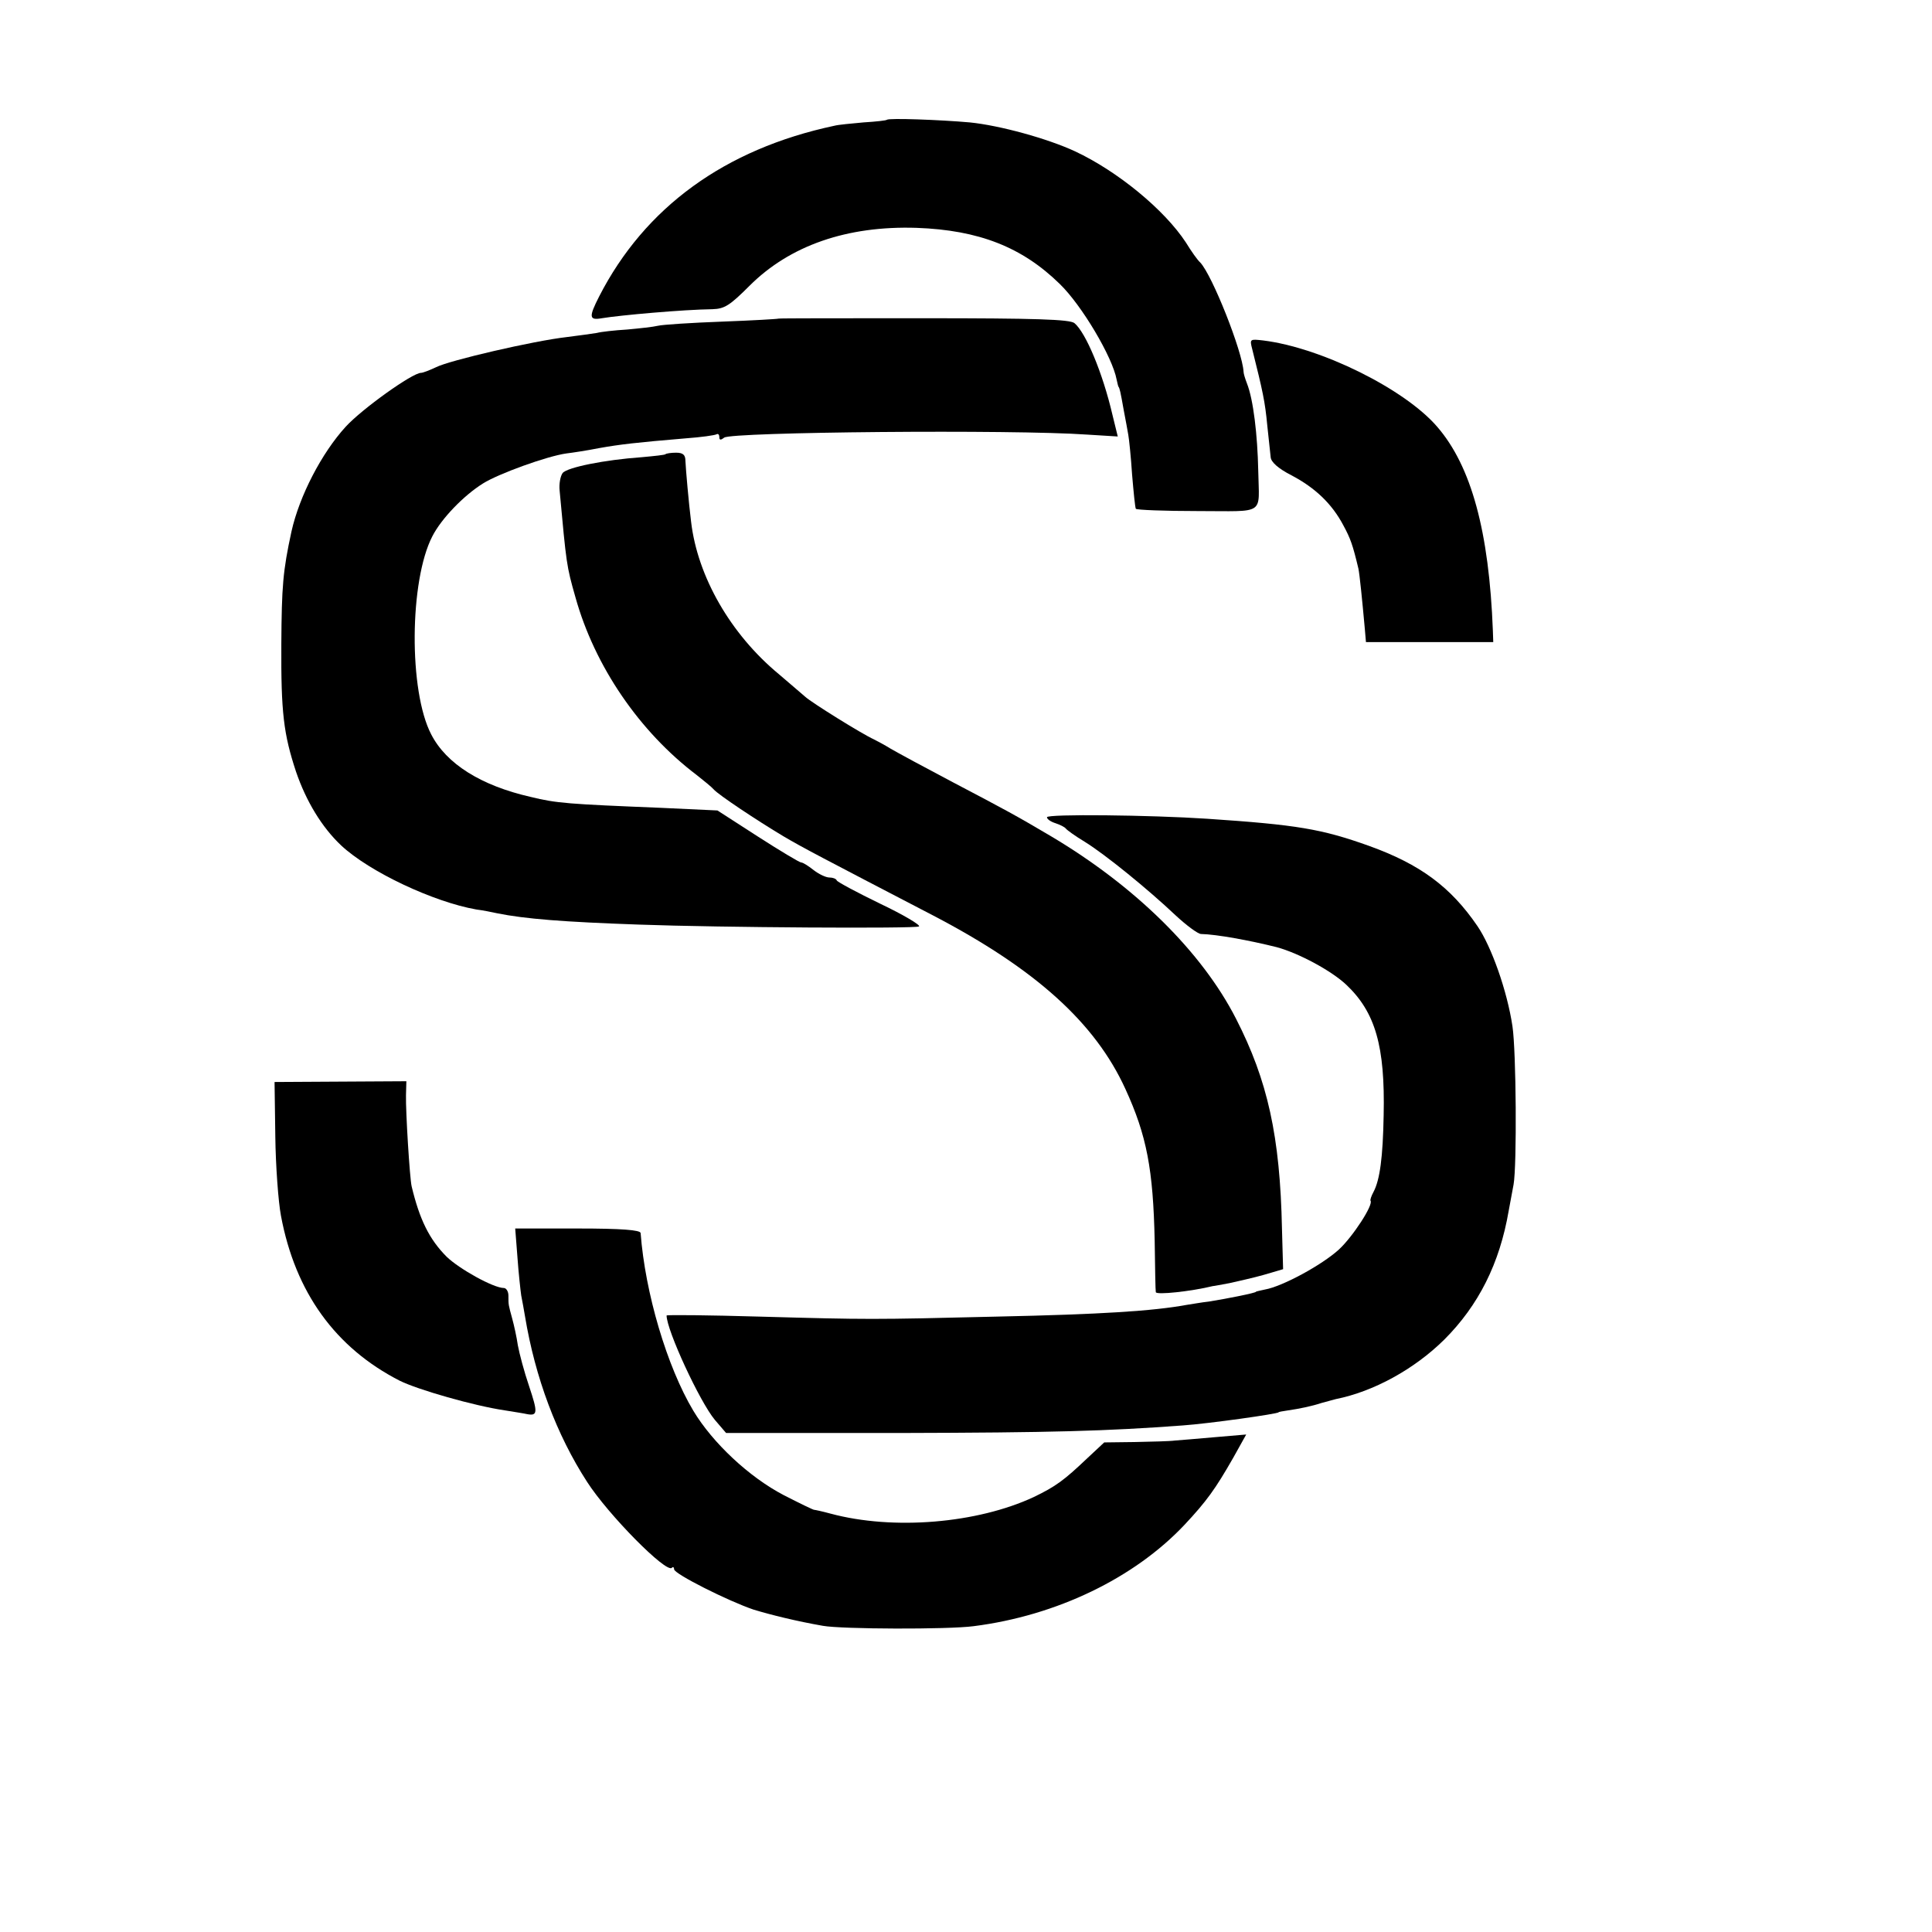<?xml version="1.0" standalone="no"?>
<!DOCTYPE svg PUBLIC "-//W3C//DTD SVG 20010904//EN"
 "http://www.w3.org/TR/2001/REC-SVG-20010904/DTD/svg10.dtd">
<svg version="1.0" xmlns="http://www.w3.org/2000/svg"
 width="513pt" height="513pt" viewBox="0 0 513 513"
 preserveAspectRatio="xMidYMid meet">
<g transform="translate(0,513) scale(0.1,-0.1)"
fill="#000000" stroke="none">
<path d="M2355 4812 c-2 -2 -29 -5 -62 -7 -32 -3 -67 -6 -78 -9 -291 -62 -503
-217 -624 -453 -28 -55 -27 -64 7 -58 48 8 216 23 294 24 32 1 46 10 98 62
107 107 259 160 444 154 165 -6 280 -51 380 -149 58 -56 140 -194 151 -254 2
-9 4 -18 5 -19 3 -4 5 -12 14 -63 5 -25 10 -54 12 -65 2 -11 7 -58 10 -105 4
-47 8 -88 10 -91 2 -3 75 -6 164 -6 183 0 163 -13 161 107 -2 96 -13 189 -30
232 -5 13 -9 26 -9 31 -3 54 -83 256 -115 290 -7 6 -24 30 -38 53 -57 87 -181
189 -294 242 -73 34 -200 69 -280 77 -79 7 -215 12 -220 7z"/>
<path d="M2067 4284 c-1 -1 -69 -5 -150 -8 -81 -3 -158 -8 -170 -11 -12 -3
-49 -7 -82 -10 -33 -2 -69 -6 -80 -9 -12 -2 -48 -7 -80 -11 -88 -10 -312 -62
-347 -80 -17 -8 -35 -15 -40 -15 -23 0 -157 -96 -200 -143 -64 -70 -123 -184
-144 -278 -23 -106 -26 -146 -27 -299 -1 -182 6 -239 39 -339 27 -79 69 -148
120 -196 75 -70 245 -150 359 -170 17 -2 41 -7 55 -10 74 -15 176 -23 375 -30
218 -8 735 -11 745 -5 6 3 -41 31 -102 60 -62 30 -114 58 -116 62 -2 5 -11 8
-20 8 -9 0 -28 9 -42 20 -14 11 -28 20 -33 20 -4 0 -56 31 -115 69 l-107 69
-150 7 c-246 10 -277 12 -346 29 -132 30 -224 88 -264 166 -60 115 -58 408 3
526 24 47 83 108 134 140 41 26 171 73 222 80 17 2 56 8 86 14 56 10 99 15
230 26 41 3 78 8 83 11 4 2 7 -1 7 -8 0 -8 4 -8 13 -1 18 15 766 22 964 8 l81
-5 -14 57 c-26 112 -71 219 -101 244 -12 10 -103 13 -400 13 -211 0 -385 0
-386 -1z"/>
<path d="M3325 4203 c28 -112 34 -139 40 -203 4 -36 8 -74 9 -84 1 -13 20 -30
55 -48 63 -33 108 -76 138 -133 19 -35 25 -52 40 -115 3 -14 10 -82 17 -160
l3 -35 169 0 169 0 -1 30 c-10 263 -57 437 -148 542 -86 100 -308 210 -462
229 -35 4 -36 4 -29 -23z"/>
<path d="M1767 3924 c-1 -2 -30 -5 -63 -8 -99 -7 -198 -27 -210 -42 -6 -8 -10
-29 -8 -47 18 -195 18 -199 42 -283 51 -183 170 -357 322 -472 19 -15 40 -32
45 -38 12 -14 114 -82 186 -125 51 -30 95 -53 397 -210 272 -142 430 -285 510
-460 57 -124 74 -214 78 -404 1 -71 2 -133 3 -136 1 -8 94 2 151 16 3 0 23 4
45 8 22 5 63 14 91 22 l51 15 -3 107 c-5 246 -38 394 -122 558 -91 178 -268
352 -492 485 -93 55 -121 70 -260 143 -74 39 -148 79 -165 89 -16 10 -37 21
-45 25 -31 14 -166 98 -182 113 -9 8 -41 35 -70 60 -128 106 -216 259 -233
405 -6 48 -14 138 -15 161 0 16 -6 22 -25 22 -13 0 -26 -2 -28 -4z"/>
<path d="M2780 2960 c0 -5 10 -12 23 -16 12 -4 24 -10 27 -14 3 -4 25 -20 50
-35 55 -34 168 -126 241 -195 29 -27 60 -50 68 -50 42 -1 129 -17 201 -35 59
-16 146 -63 185 -100 77 -73 103 -163 99 -346 -2 -112 -10 -172 -27 -204 -6
-11 -9 -21 -8 -23 9 -10 -47 -96 -84 -130 -45 -41 -150 -98 -196 -106 -13 -3
-24 -5 -24 -6 0 -3 -75 -18 -125 -26 -19 -2 -46 -7 -60 -9 -88 -16 -224 -25
-505 -31 -330 -8 -340 -8 -627 0 -137 4 -248 5 -248 3 0 -39 88 -229 128 -277
l30 -35 463 0 c404 1 546 5 749 20 71 5 255 31 255 35 0 1 11 3 25 5 28 4 63
11 90 20 10 3 27 7 37 10 100 20 208 79 288 158 91 91 147 202 171 342 3 17 9
48 13 70 9 51 7 354 -3 420 -14 94 -56 212 -93 266 -71 104 -152 164 -288 213
-126 45 -191 56 -430 72 -151 10 -425 13 -425 4z"/>
<path d="M731 2113 c1 -79 8 -174 15 -211 38 -204 145 -351 315 -438 48 -24
198 -67 280 -79 24 -4 51 -8 59 -10 28 -5 28 5 5 74 -13 38 -26 87 -30 109 -3
21 -10 53 -15 71 -10 37 -10 35 -10 61 0 11 -6 20 -12 20 -28 0 -119 51 -152
83 -46 46 -72 99 -93 187 -5 21 -16 198 -15 242 l1 37 -175 -1 -175 -1 2 -144z"/>
<path d="M1374 1791 c3 -42 8 -87 10 -101 3 -14 7 -38 10 -55 27 -163 84 -315
165 -440 56 -87 210 -243 225 -228 3 4 6 1 6 -4 0 -12 143 -84 211 -107 46
-14 115 -31 184 -43 50 -9 332 -10 400 -1 221 28 427 128 560 269 59 63 82 95
130 179 l34 61 -82 -7 c-45 -4 -93 -8 -107 -9 -14 -2 -62 -3 -107 -4 l-81 -1
-45 -42 c-62 -59 -84 -75 -142 -103 -150 -70 -373 -89 -540 -44 -22 6 -41 10
-43 10 -1 -1 -38 17 -81 39 -92 48 -189 139 -240 224 -70 117 -128 313 -140
472 -1 8 -50 12 -167 12 l-166 0 6 -77z"/>
</g>
</svg>
